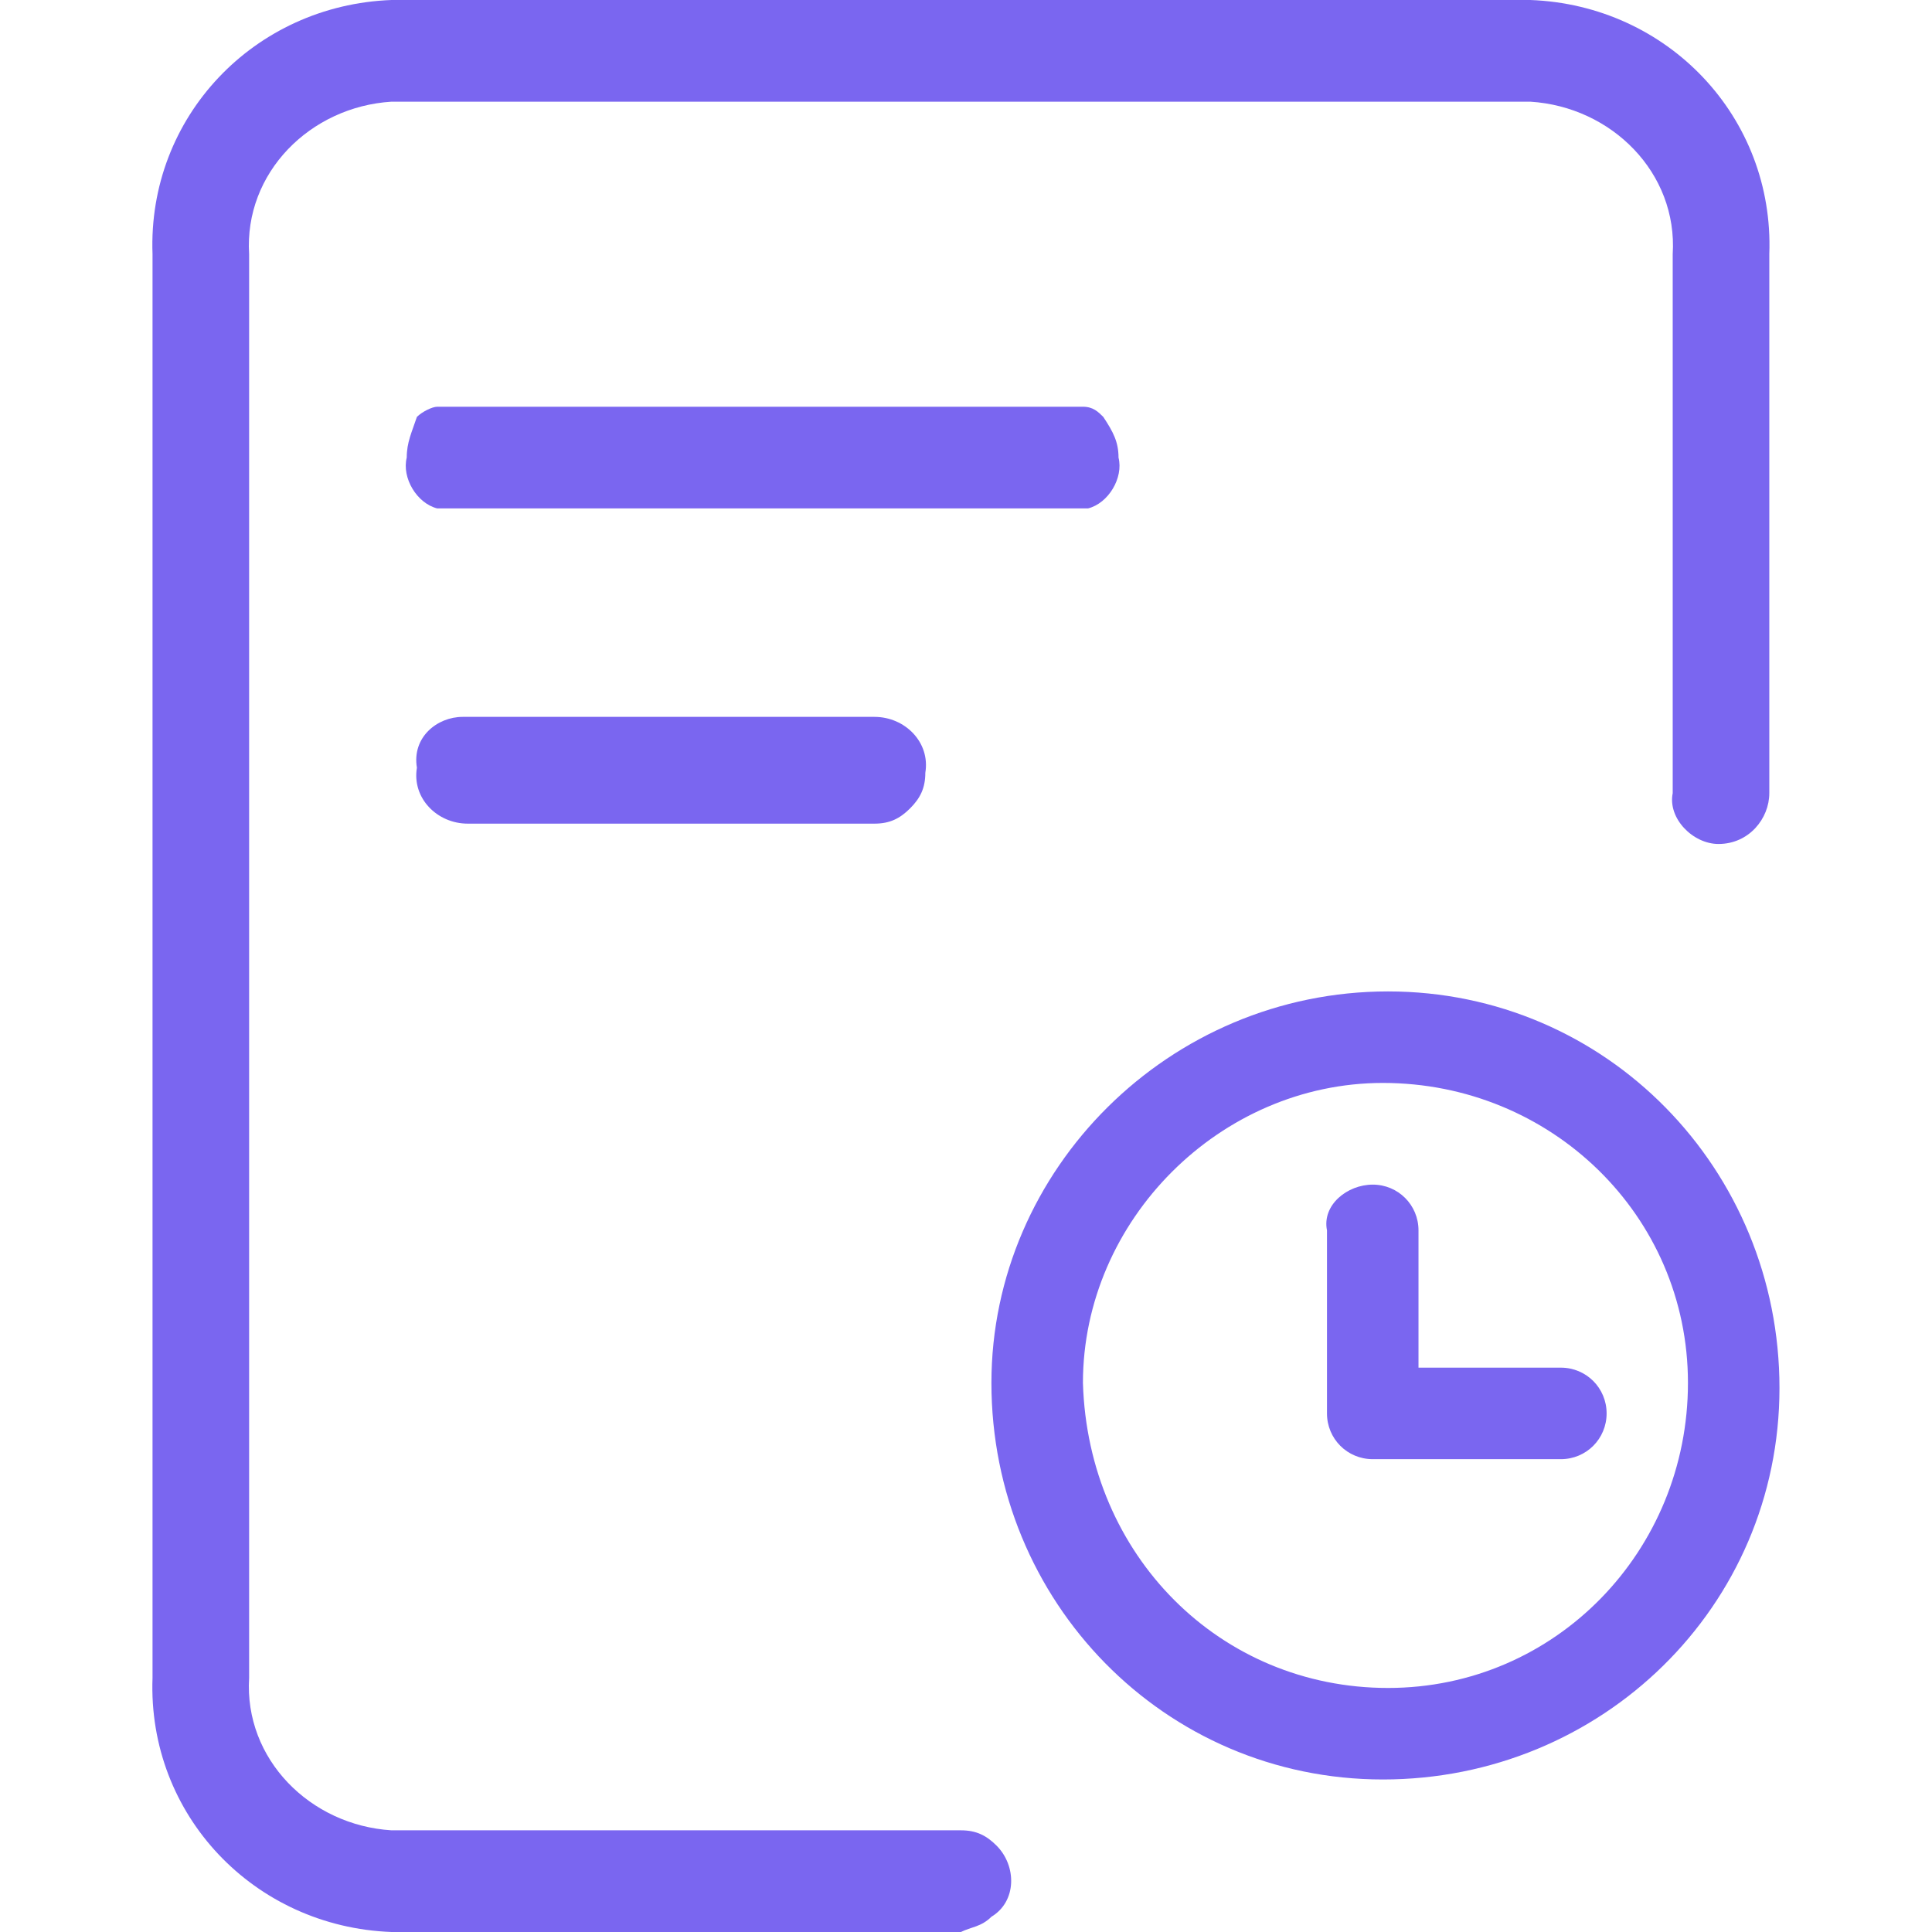 <?xml version="1.0" encoding="utf-8"?>
<!-- Generator: Adobe Illustrator 24.3.0, SVG Export Plug-In . SVG Version: 6.00 Build 0)  -->
<svg version="1.1" id="图层_1" xmlns="http://www.w3.org/2000/svg" xmlns:xlink="http://www.w3.org/1999/xlink" x="0px" y="0px"
	 viewBox="0 0 38 38" style="enable-background:new 0 0 38 38;" xml:space="preserve">
<style type="text/css">
	.st0{fill-rule:evenodd;clip-rule:evenodd;fill:#7A66F0;}
</style>
<g id="图层_1_1_">
	<g>
		<path id="形状_33" class="st0" d="M27.3,19.5c4.3,0,7.7,3.5,7.7,7.8S31.5,35,27.2,35s-7.7-3.5-7.7-7.8
			C19.5,23,23,19.5,27.3,19.5z M27.3,33.2c3.3,0,5.9-2.7,5.9-6s-2.7-5.9-6-5.9c-3.2,0-5.9,2.7-5.9,5.9C21.4,30.6,24,33.2,27.3,33.2z
			 M27,23.3c0.5,0,0.9,0.4,0.9,0.9l0,0v2.7h2.8c0.5,0,0.9,0.4,0.9,0.9s-0.4,0.9-0.9,0.9l0,0H27c-0.5,0-0.9-0.4-0.9-0.9v-3.6
			C26,23.7,26.5,23.3,27,23.3L27,23.3z"/>
		<path id="形状_36_拷贝" class="st0" d="M33.8,16.6c-0.5,0-1-0.5-0.9-1l0,0V5c0.1-1.6-1.2-2.9-2.8-3H7.7C6.1,2.1,4.8,3.4,4.9,5
			v28c-0.1,1.6,1.2,2.9,2.8,3h11.2c0.3,0,0.5,0.1,0.7,0.3c0.4,0.4,0.4,1.1-0.1,1.4c-0.2,0.2-0.4,0.2-0.6,0.3H7.7
			C5,37.9,2.9,35.7,3,33V5C2.9,2.3,5,0.1,7.7,0h22.4c2.7,0.1,4.8,2.3,4.7,5v10.6C34.8,16.1,34.4,16.6,33.8,16.6L33.8,16.6z
			 M9.1,14.1h8.1c0.6,0,1.1,0.5,1,1.1c0,0.3-0.1,0.5-0.3,0.7c-0.2,0.2-0.4,0.3-0.7,0.3h-8c-0.6,0-1.1-0.5-1-1.1
			C8.1,14.5,8.6,14.1,9.1,14.1z M8.2,8.2C8.3,8.1,8.5,8,8.6,8h12.7c0.2,0,0.3,0.1,0.4,0.2C21.9,8.5,22,8.7,22,9l0,0
			c0.1,0.4-0.2,0.9-0.6,1H8.6C8.2,9.9,7.9,9.4,8,9l0,0C8,8.7,8.1,8.5,8.2,8.2L8.2,8.2z"/>
	</g>
</g>
</svg>
